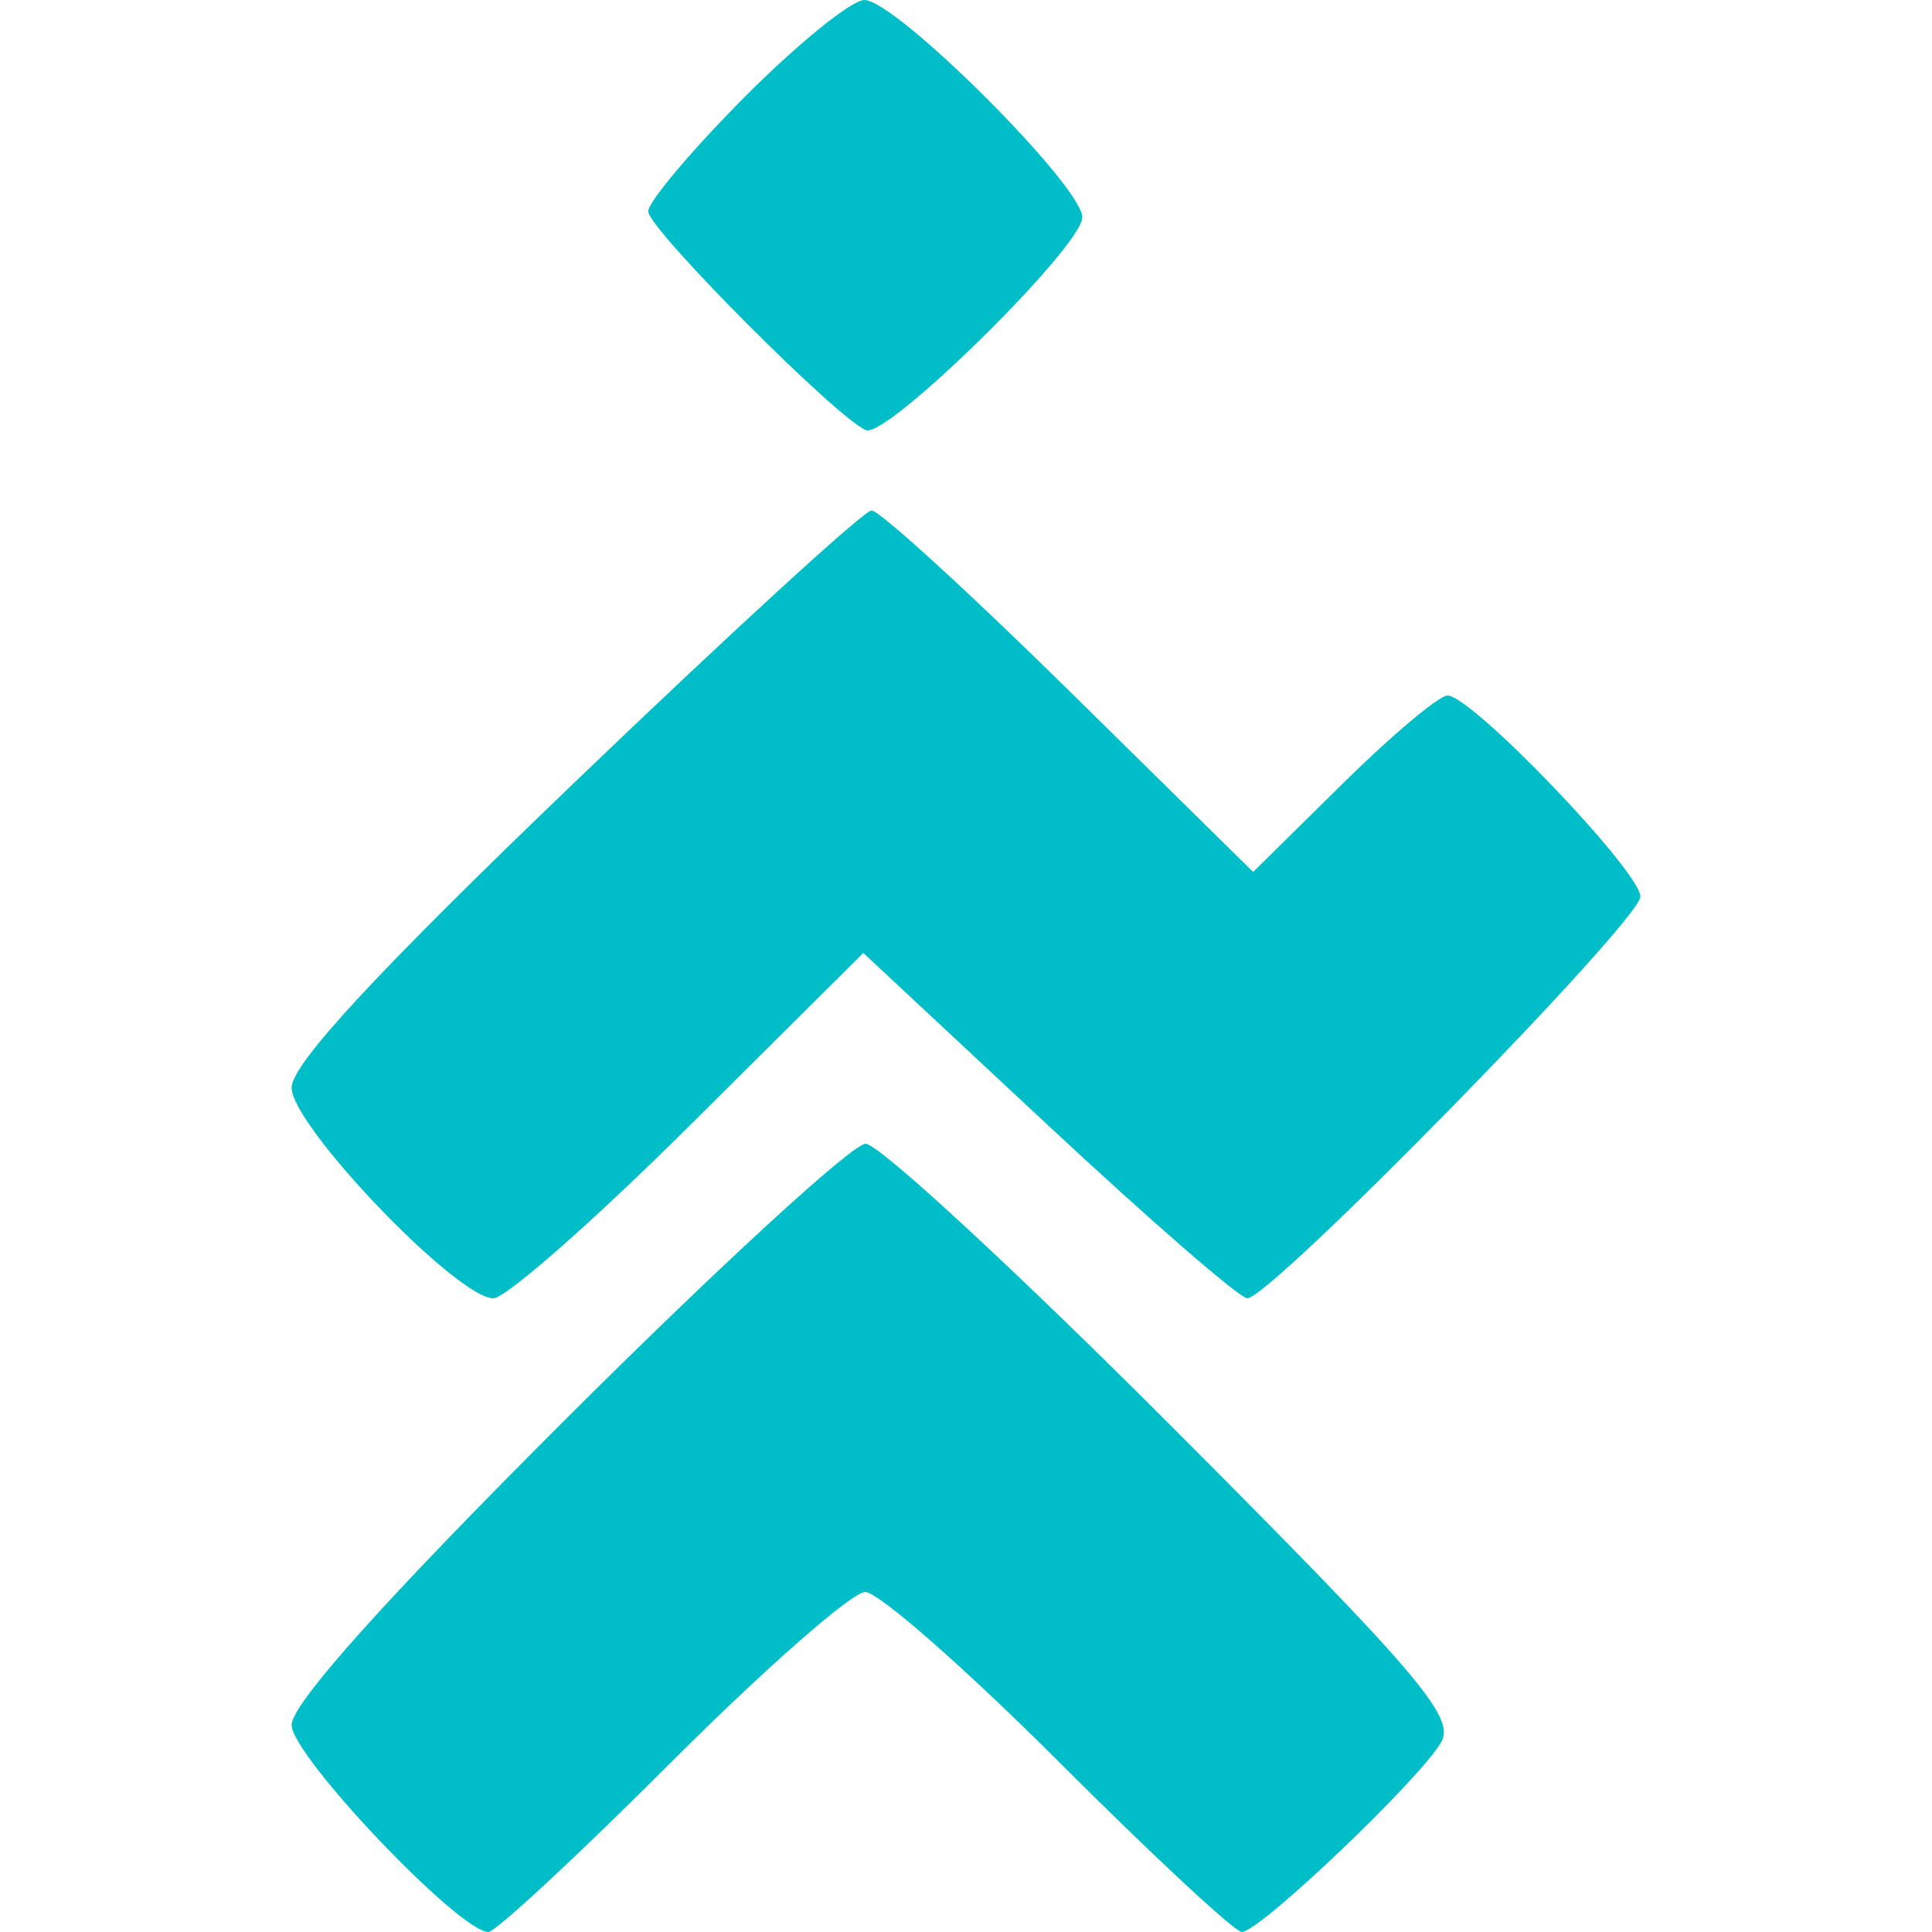<svg width="53" height="53" viewBox="0 0 53 53" fill="none" xmlns="http://www.w3.org/2000/svg">
<path d="M17.782 5.799C17.782 5.537 18.972 4.125 20.427 2.661C21.883 1.198 23.36 0 23.712 0C24.576 0 29.69 5.1 29.69 5.963C29.69 6.759 24.357 12.012 23.762 11.801C23.023 11.539 17.782 6.279 17.782 5.799Z" fill="#00BEC8"/>
<path d="M8 29.839C8 29.192 10.341 26.665 15.761 21.463C20.03 17.366 23.697 14.008 23.909 14.003C24.121 13.997 26.563 16.226 29.336 18.956L34.377 23.92L36.83 21.5C38.179 20.169 39.475 19.08 39.709 19.08C40.374 19.08 45 23.905 45 24.598C45 25.253 34.858 35.616 34.217 35.616C34.01 35.616 31.555 33.485 28.761 30.88L23.683 26.143L18.918 30.88C16.297 33.485 13.875 35.616 13.534 35.616C12.534 35.616 8 30.884 8 29.839Z" fill="#00BEC8"/>
<path d="M8 47.322C8 46.74 10.59 43.851 15.545 38.906C19.694 34.765 23.385 31.376 23.746 31.376C24.108 31.376 27.906 34.887 32.188 39.178C38.869 45.874 39.911 47.092 39.545 47.774C39.028 48.737 34.56 53 34.067 53C33.874 53 31.617 50.901 29.052 48.336C26.487 45.771 24.095 43.672 23.736 43.672C23.377 43.672 20.984 45.771 18.419 48.336C15.855 50.901 13.595 53 13.398 53C12.598 53 8 48.164 8 47.322Z" fill="#00BEC8"/>
</svg>
